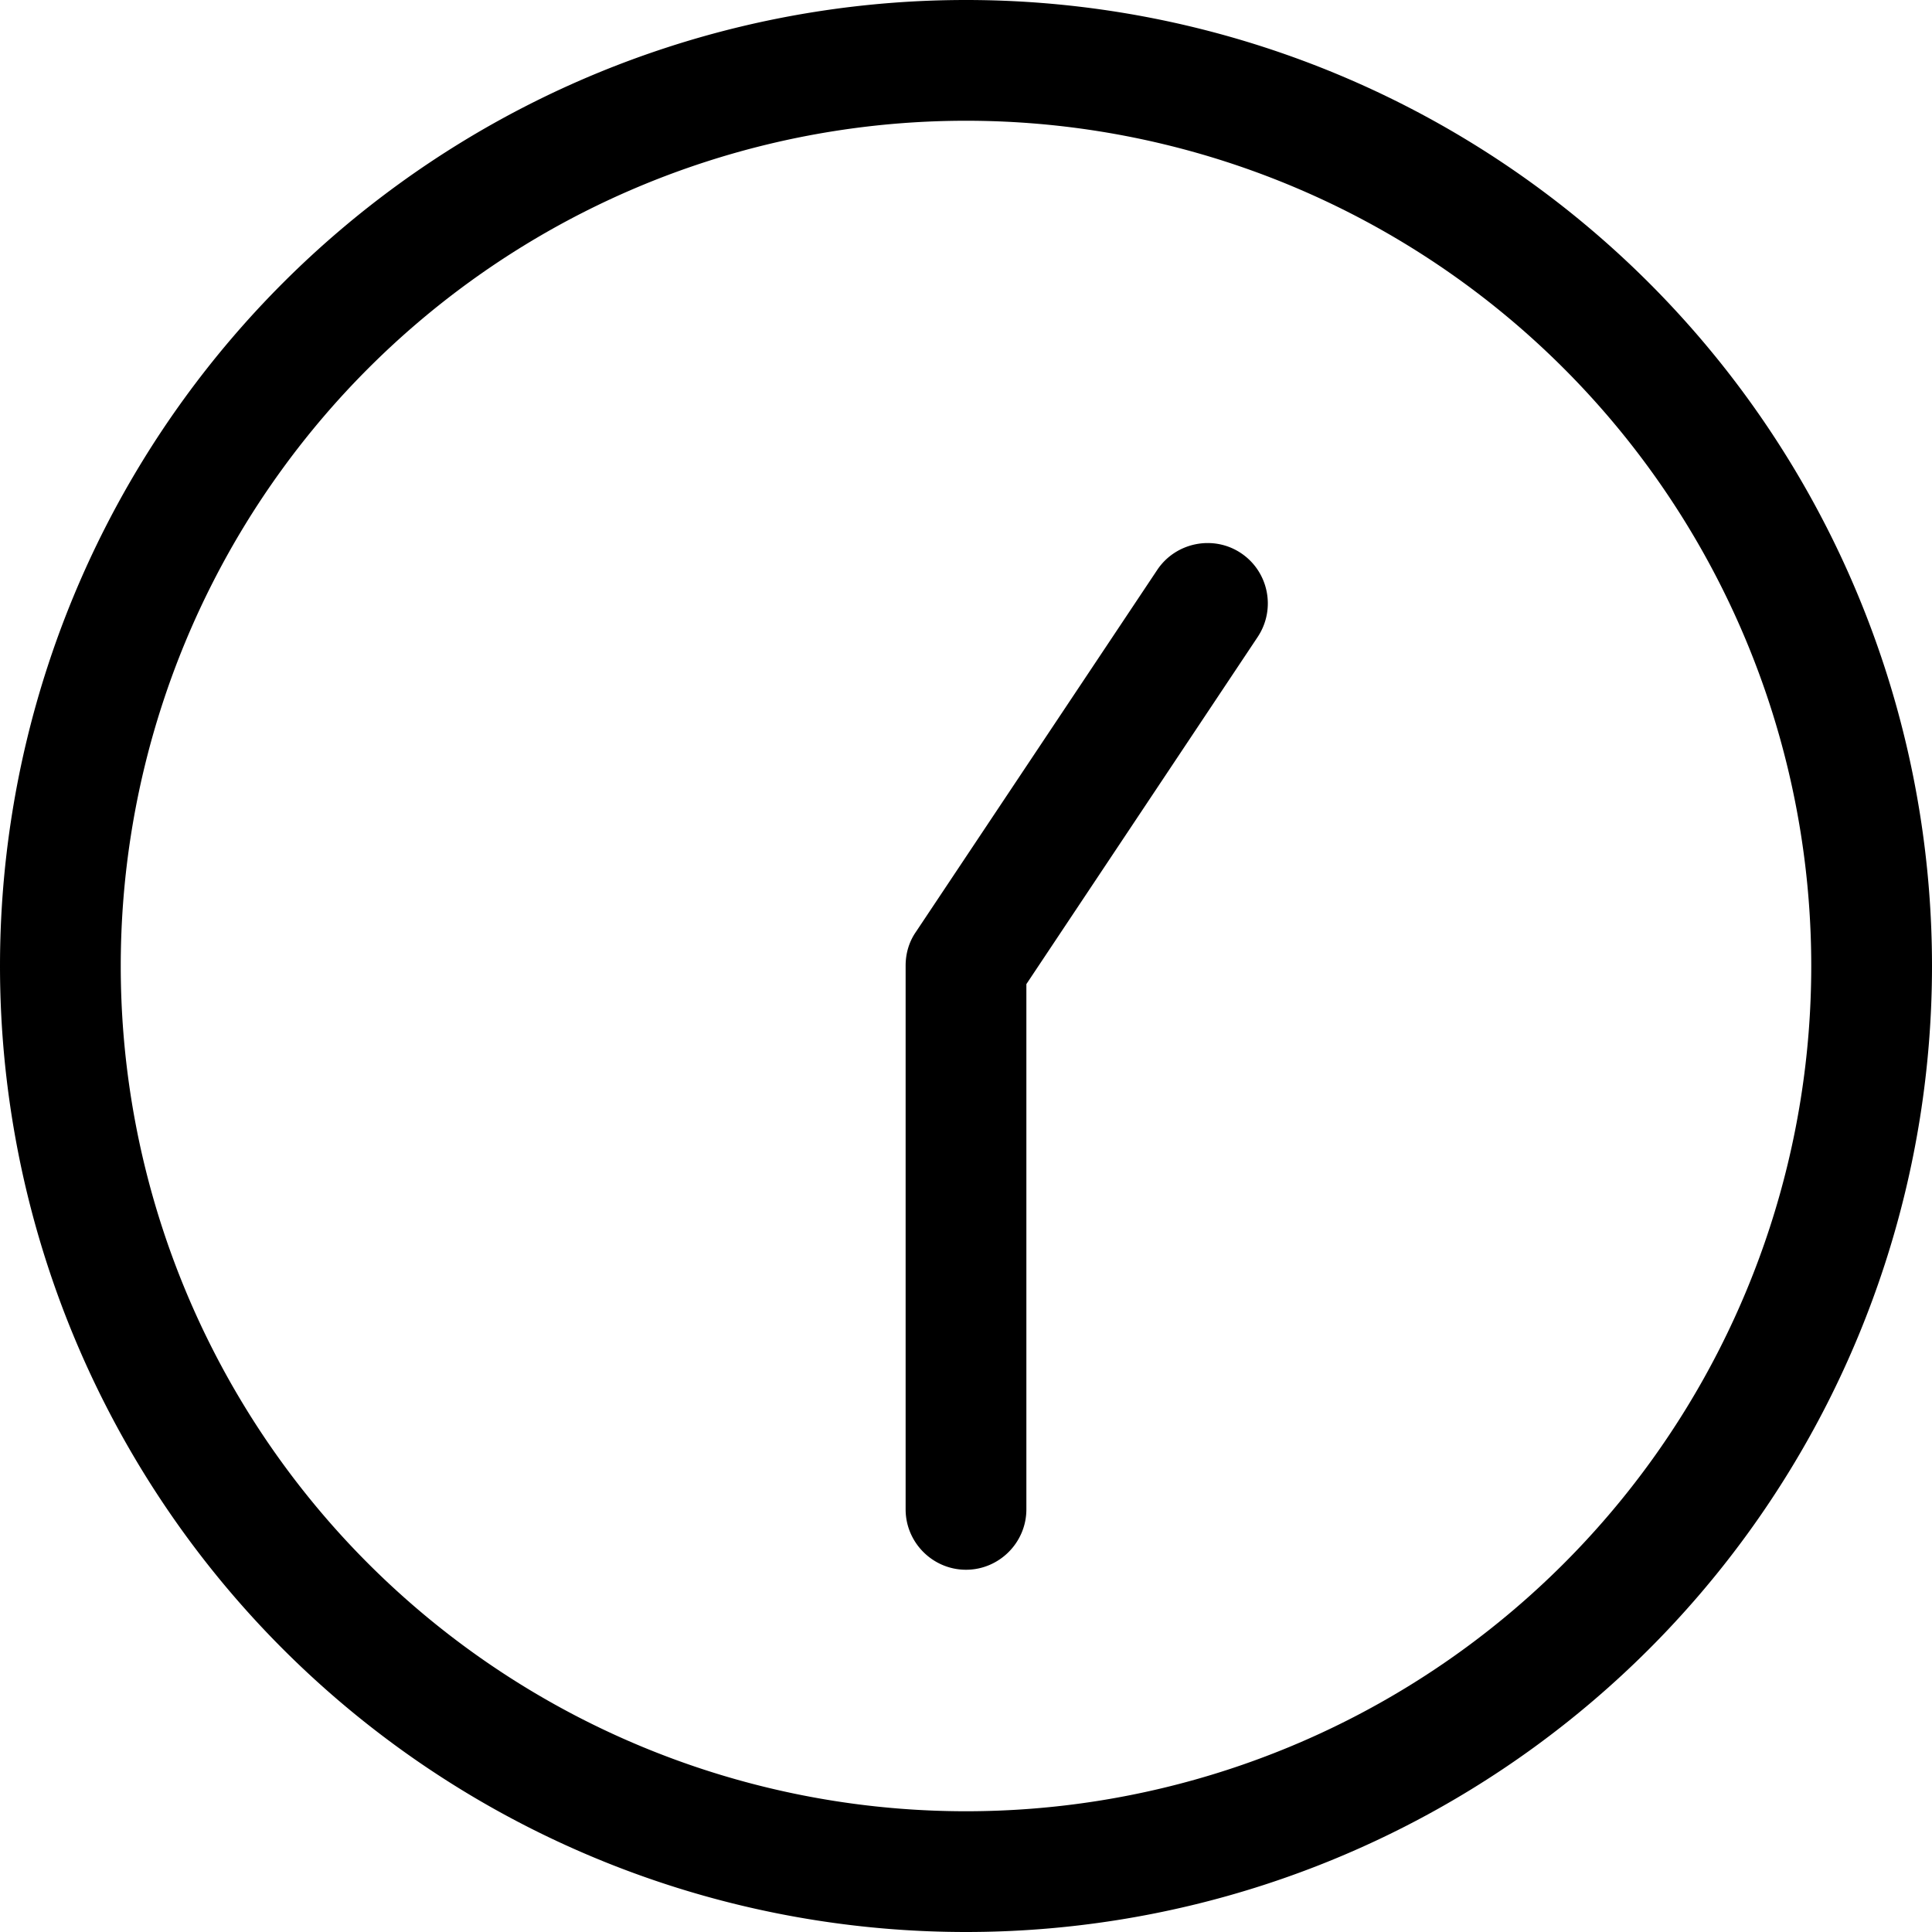 <svg xmlns="http://www.w3.org/2000/svg" viewBox="0 0 512 512"><!--! Font Awesome Pro 6.5.2 by @fontawesome - https://fontawesome.com License - https://fontawesome.com/license (Commercial License) Copyright 2024 Fonticons, Inc. --><path d="M32 256a224 224 0 1 1 448 0A224 224 0 1 1 32 256zm480 0A256 256 0 1 0 0 256a256 256 0 1 0 512 0zM272 400V260.8l61.3-92c4.9-7.4 2.9-17.3-4.4-22.2s-17.3-2.9-22.2 4.4l-64 96c-1.8 2.6-2.7 5.7-2.7 8.9V400c0 8.8 7.2 16 16 16s16-7.2 16-16z"/></svg>